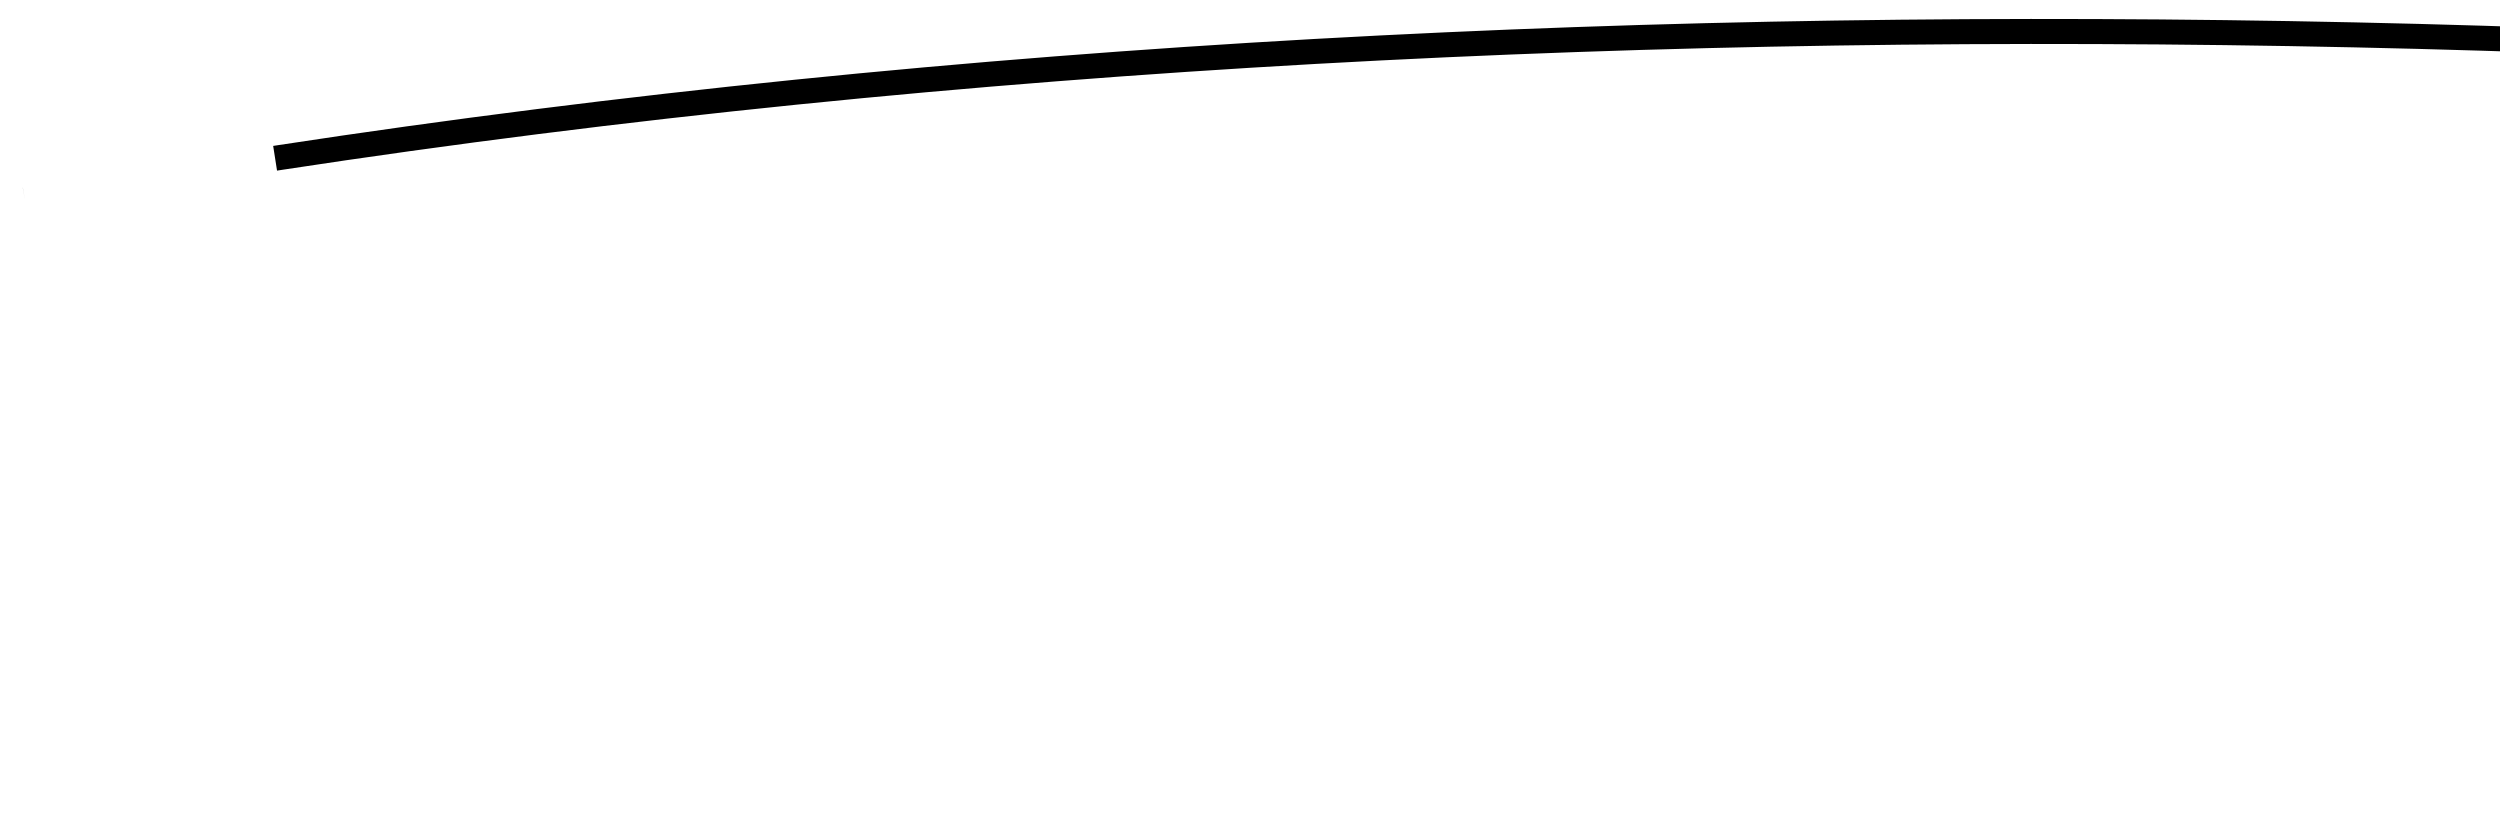 <?xml version="1.0" standalone="no"?>
<svg id="Vector1" width="100" height="33" viewBox="0 0 100 33" fill="none" xmlns="http://www.w3.org/2000/svg" style="max-width: 100%; max-height: 100%;">
<path d="M282 32.5C233.5 16.167 109.4 -11.6 1 8" stroke="black" stroke-dasharray="0,0,274.428,10.143"><animate attributeType="XML" attributeName="stroke-dasharray" repeatCount="indefinite" dur="1.042s" values="0,0,274.428,10.143; 
          0,10.143,274.428,0; 
          274.428,10.143,0,0" keyTimes="0; 0.036; 1"></animate></path>
<setting>{"type":"loader","speed":48,"random":1,"shift":1,"size":1,"rupture":83}</setting></svg>